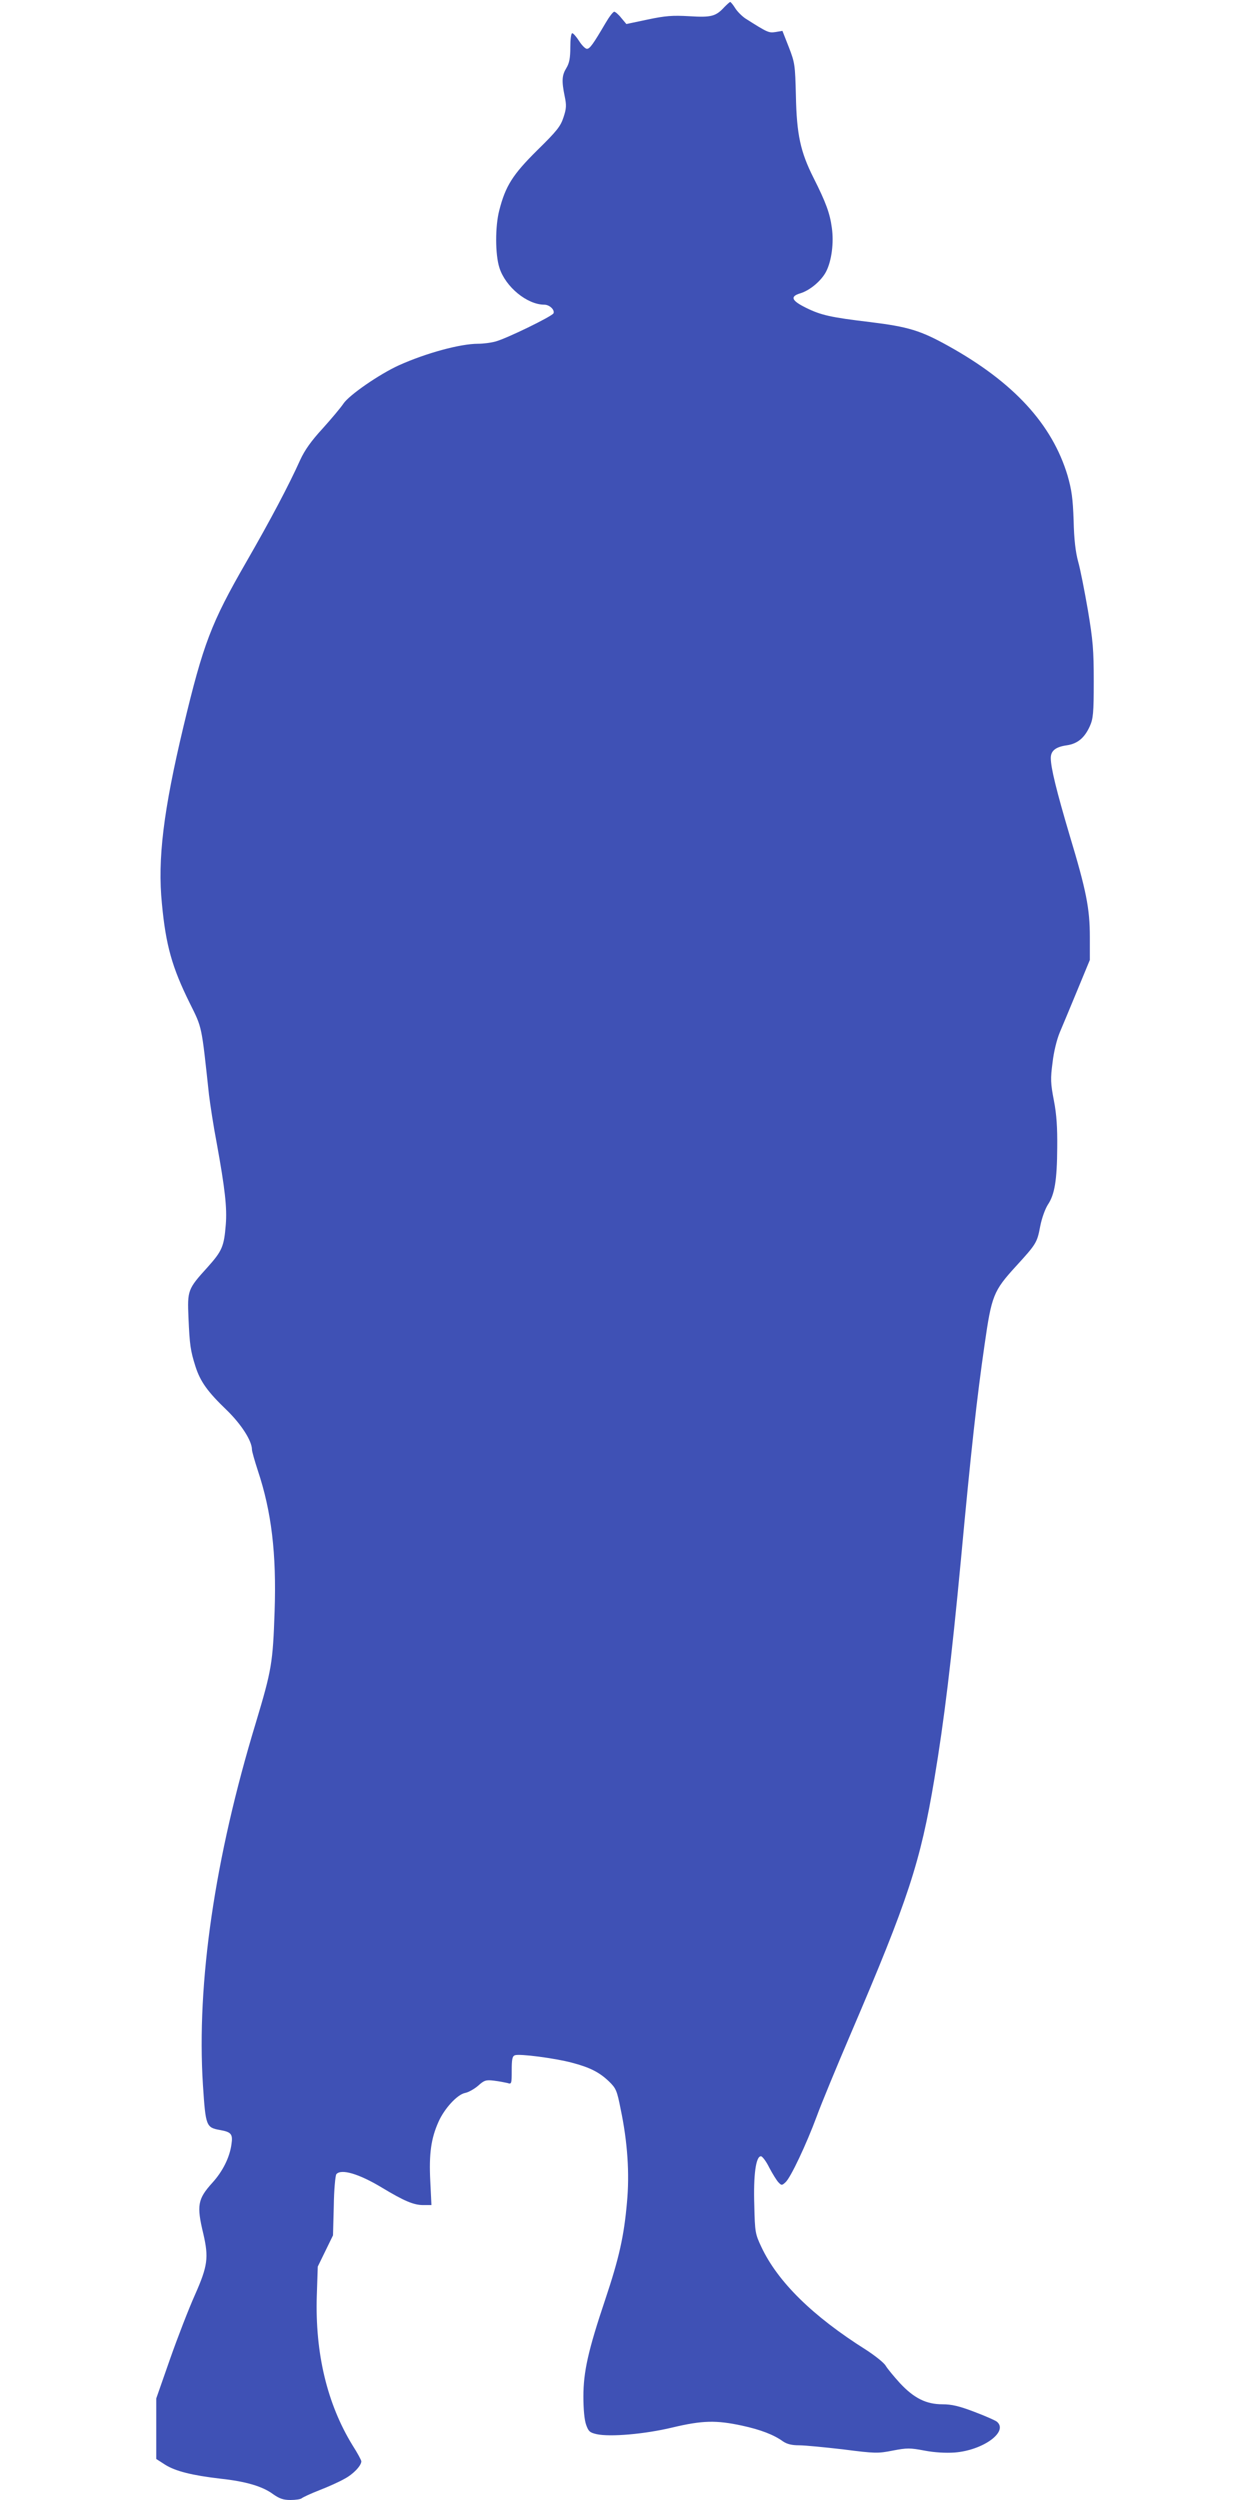 <?xml version="1.0" standalone="no"?>
<!DOCTYPE svg PUBLIC "-//W3C//DTD SVG 20010904//EN"
 "http://www.w3.org/TR/2001/REC-SVG-20010904/DTD/svg10.dtd">
<svg version="1.0" xmlns="http://www.w3.org/2000/svg"
 width="640pt" height="1280pt" viewBox="0 0 640 1280"
 preserveAspectRatio="xMidYMid meet">
<g transform="translate(0,1280) scale(0.1,-0.1)"
fill="#3f51b5" stroke="none">
<path d="M3709 12764 c-44 -48 -67 -54 -180 -47 -86 5 -123 2 -213 -17 l-109
-23 -26 31 c-14 18 -31 32 -36 32 -6 0 -26 -26 -44 -57 -64 -109 -81 -133 -96
-133 -8 0 -26 18 -40 40 -14 22 -30 40 -35 40 -6 0 -10 -31 -10 -72 0 -55 -5
-81 -20 -106 -23 -37 -25 -66 -9 -144 10 -47 9 -64 -6 -109 -15 -46 -34 -70
-135 -169 -125 -124 -162 -182 -194 -308 -21 -81 -21 -225 1 -293 31 -98 142
-189 230 -189 26 0 54 -26 47 -44 -6 -15 -243 -131 -299 -145 -22 -6 -61 -11
-87 -11 -92 0 -267 -48 -405 -110 -101 -46 -256 -153 -285 -197 -14 -21 -62
-78 -107 -128 -58 -63 -91 -110 -114 -160 -57 -127 -152 -307 -277 -524 -179
-311 -219 -416 -321 -842 -102 -428 -133 -678 -110 -906 20 -213 52 -326 142
-508 65 -131 60 -110 99 -470 6 -49 23 -162 40 -250 42 -231 53 -330 46 -415
-9 -113 -19 -135 -94 -219 -101 -111 -103 -118 -97 -258 6 -139 10 -168 36
-250 25 -77 61 -128 160 -223 74 -72 129 -157 129 -202 0 -9 14 -58 30 -107
70 -210 96 -425 86 -721 -9 -265 -15 -300 -96 -570 -211 -694 -304 -1333 -271
-1855 14 -212 16 -218 89 -231 56 -10 65 -21 57 -73 -9 -67 -45 -139 -98 -197
-75 -83 -81 -116 -46 -261 28 -122 23 -164 -43 -313 -31 -69 -88 -216 -127
-327 l-71 -203 0 -155 0 -155 45 -29 c54 -34 139 -55 285 -72 129 -14 214 -39
268 -79 33 -23 52 -30 90 -30 26 0 52 4 57 9 6 5 46 24 90 41 44 17 102 43
128 58 46 24 87 68 87 90 0 6 -20 43 -45 82 -130 212 -192 471 -183 765 l5
150 39 80 39 80 4 150 c1 83 8 156 13 163 24 29 115 3 234 -69 113 -68 162
-89 211 -89 l42 0 -6 124 c-7 138 4 217 42 302 30 68 96 140 136 148 17 3 47
20 67 37 31 28 40 31 81 26 25 -3 56 -9 69 -12 21 -7 22 -5 22 64 0 57 3 73
16 78 23 9 206 -15 292 -38 92 -24 141 -49 190 -96 36 -35 41 -46 60 -143 35
-167 46 -329 32 -477 -15 -171 -40 -284 -111 -496 -88 -262 -112 -371 -112
-497 0 -65 5 -120 14 -145 12 -34 19 -40 54 -48 69 -15 245 0 387 34 155 37
225 38 356 10 97 -21 164 -47 211 -81 21 -14 45 -20 83 -20 29 0 131 -10 226
-21 163 -21 177 -21 253 -6 73 14 88 14 162 0 52 -10 109 -13 154 -10 146 11
278 107 217 158 -9 7 -61 30 -117 51 -76 29 -115 38 -161 38 -84 0 -146 31
-218 108 -31 34 -64 74 -73 89 -9 16 -55 52 -101 82 -273 172 -452 348 -536
527 -31 66 -33 75 -36 213 -5 155 8 251 34 251 7 0 27 -26 43 -59 17 -32 38
-66 47 -75 15 -16 18 -16 36 1 26 23 107 195 160 338 22 61 101 252 175 425
293 684 356 877 427 1302 50 299 87 604 136 1123 52 561 82 831 121 1100 36
251 45 275 160 401 105 115 109 121 125 206 8 41 25 88 39 110 35 52 47 125
48 293 1 101 -3 168 -17 240 -17 88 -18 112 -7 194 6 55 22 119 37 155 14 33
55 131 90 216 l64 155 0 117 c0 146 -18 238 -104 523 -66 223 -96 344 -96 394
0 37 25 57 82 65 55 8 91 38 118 98 17 38 20 67 20 229 0 161 -4 210 -30 365
-17 98 -39 211 -50 249 -13 48 -21 113 -23 210 -4 114 -10 156 -31 230 -79
263 -276 478 -611 664 -142 79 -205 98 -400 122 -201 24 -251 35 -328 73 -75
37 -83 58 -30 74 50 15 109 65 133 112 28 55 40 147 29 224 -10 74 -30 129
-94 256 -67 133 -86 222 -90 420 -4 157 -5 168 -36 248 l-33 84 -35 -6 c-35
-5 -39 -4 -154 69 -18 12 -41 35 -52 52 -11 18 -23 32 -26 33 -3 0 -16 -12
-30 -26z"/>
</g>
</svg>
